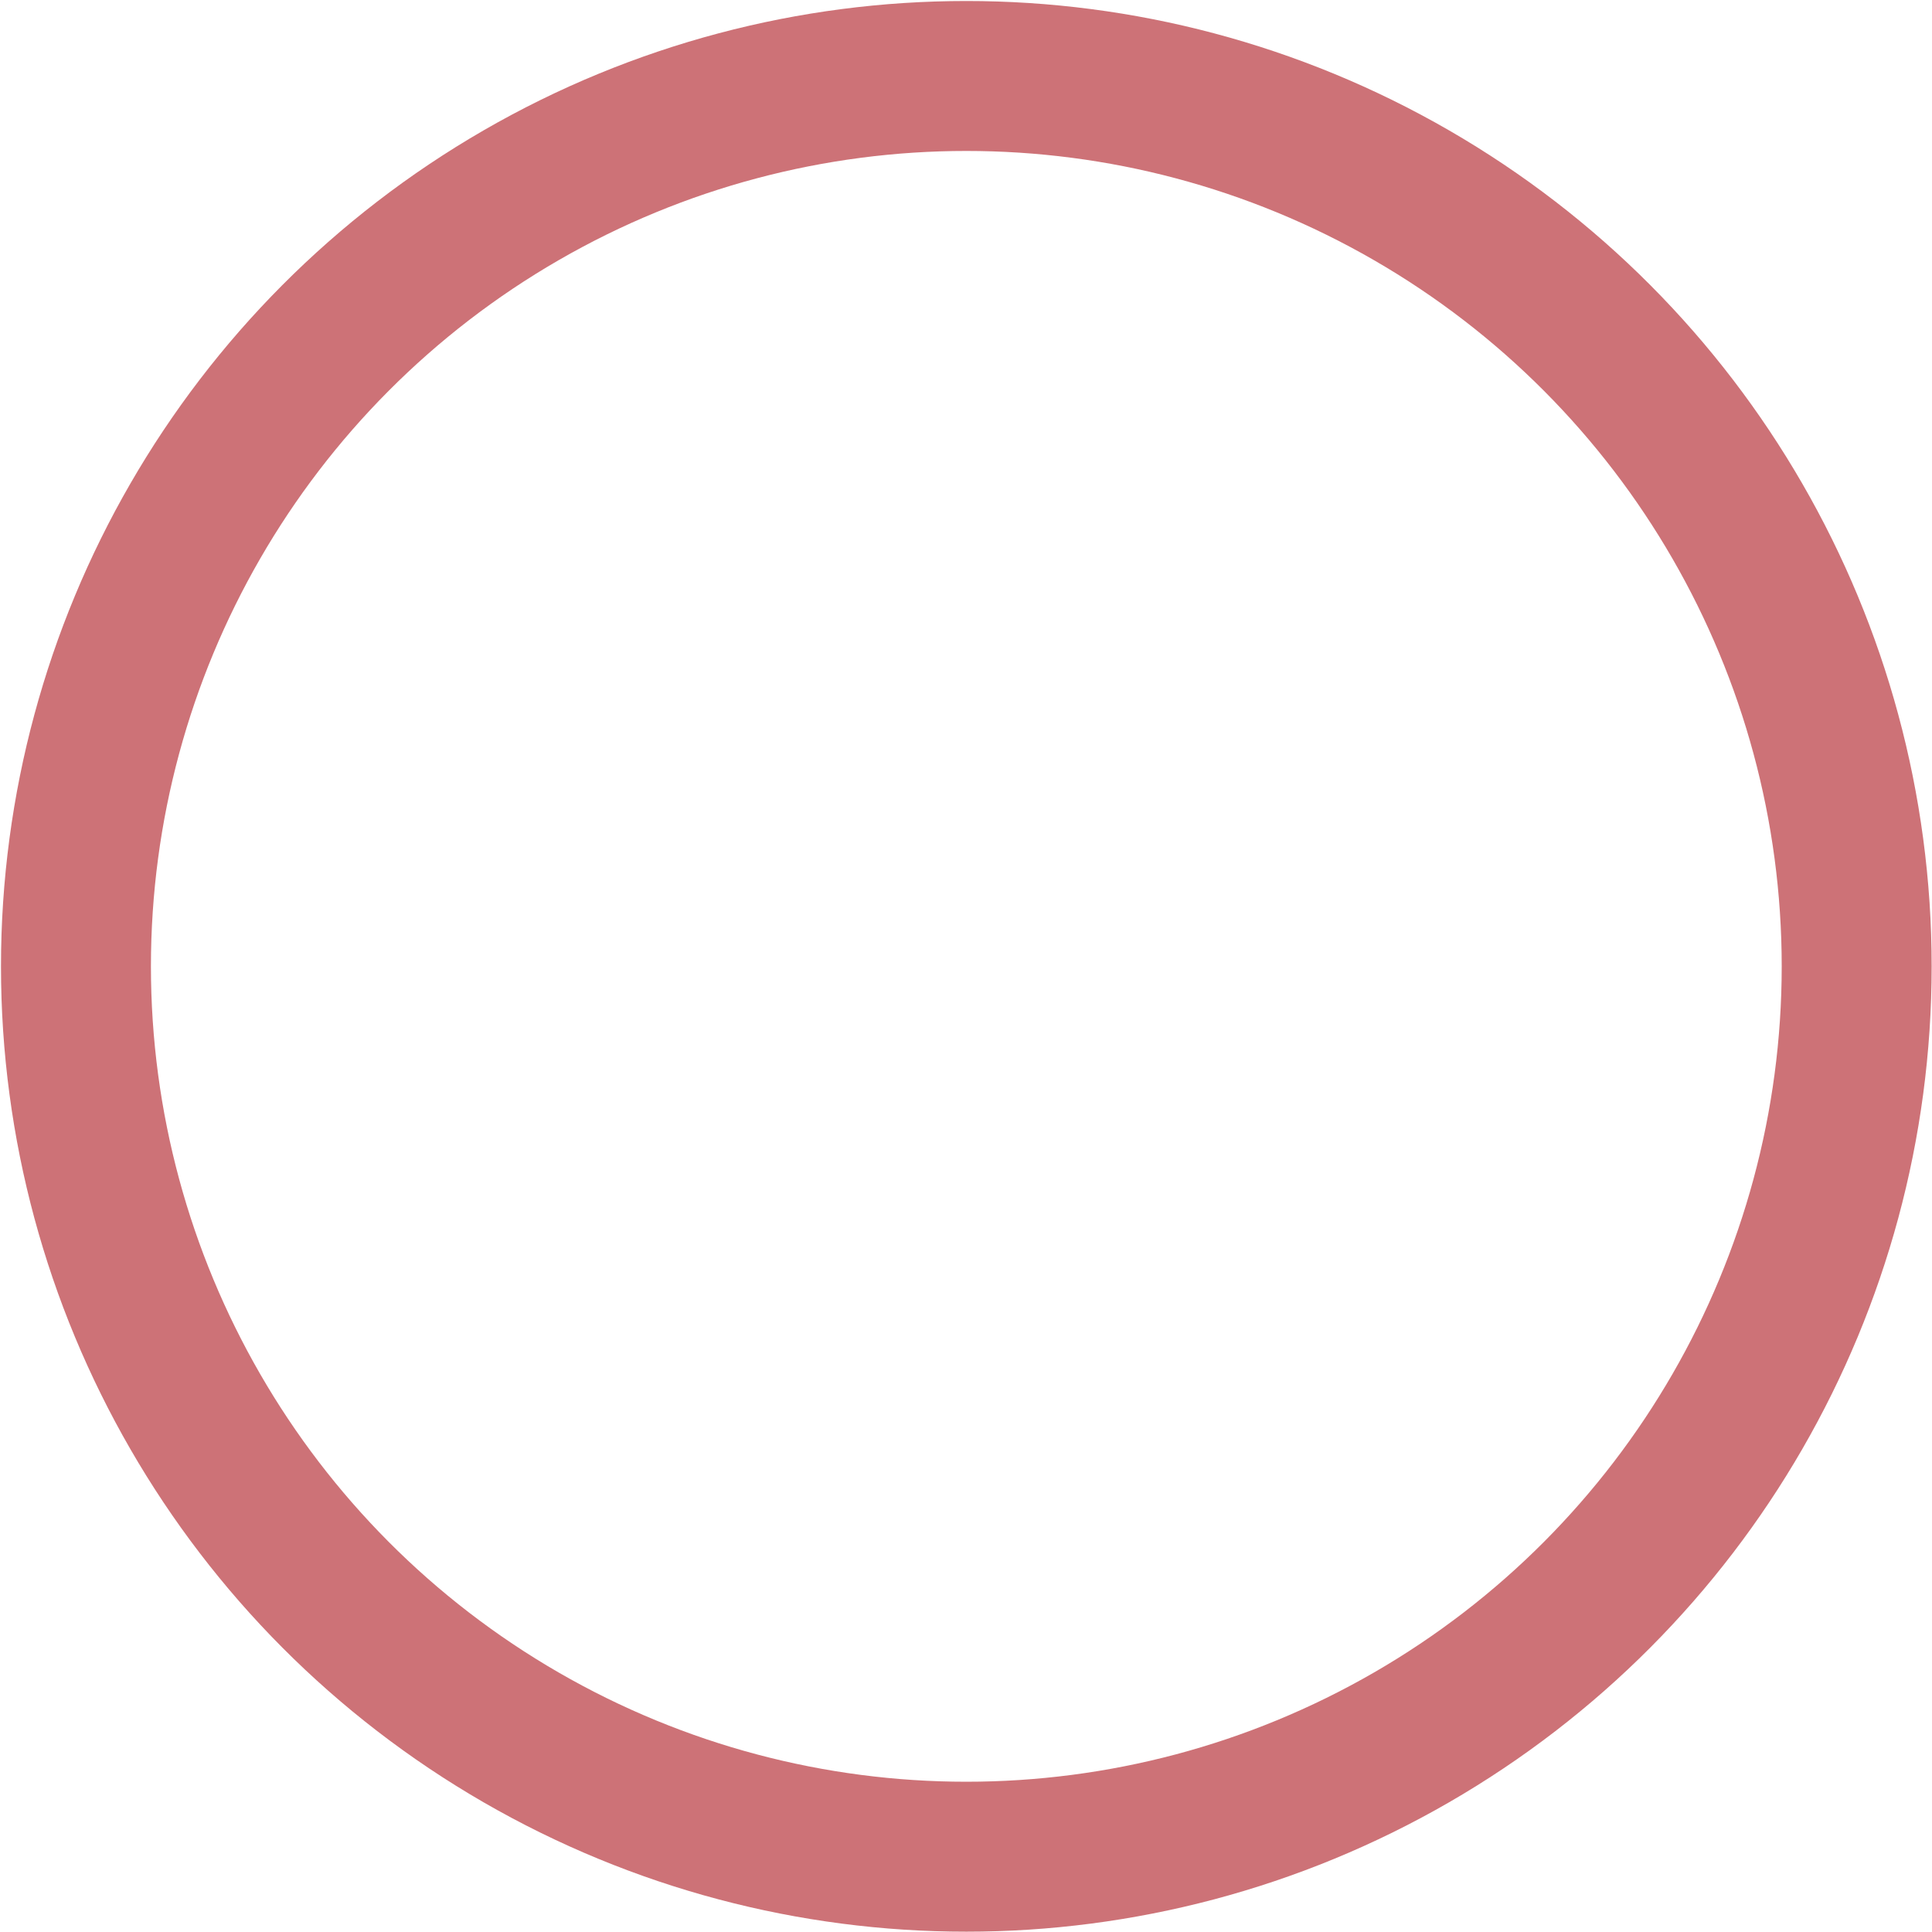 <?xml version="1.0" encoding="UTF-8"?> <svg xmlns="http://www.w3.org/2000/svg" width="1456" height="1456" viewBox="0 0 1456 1456" fill="none"><circle cx="728.242" cy="728.258" r="671" stroke="#CD7277" stroke-width="113"></circle></svg> 